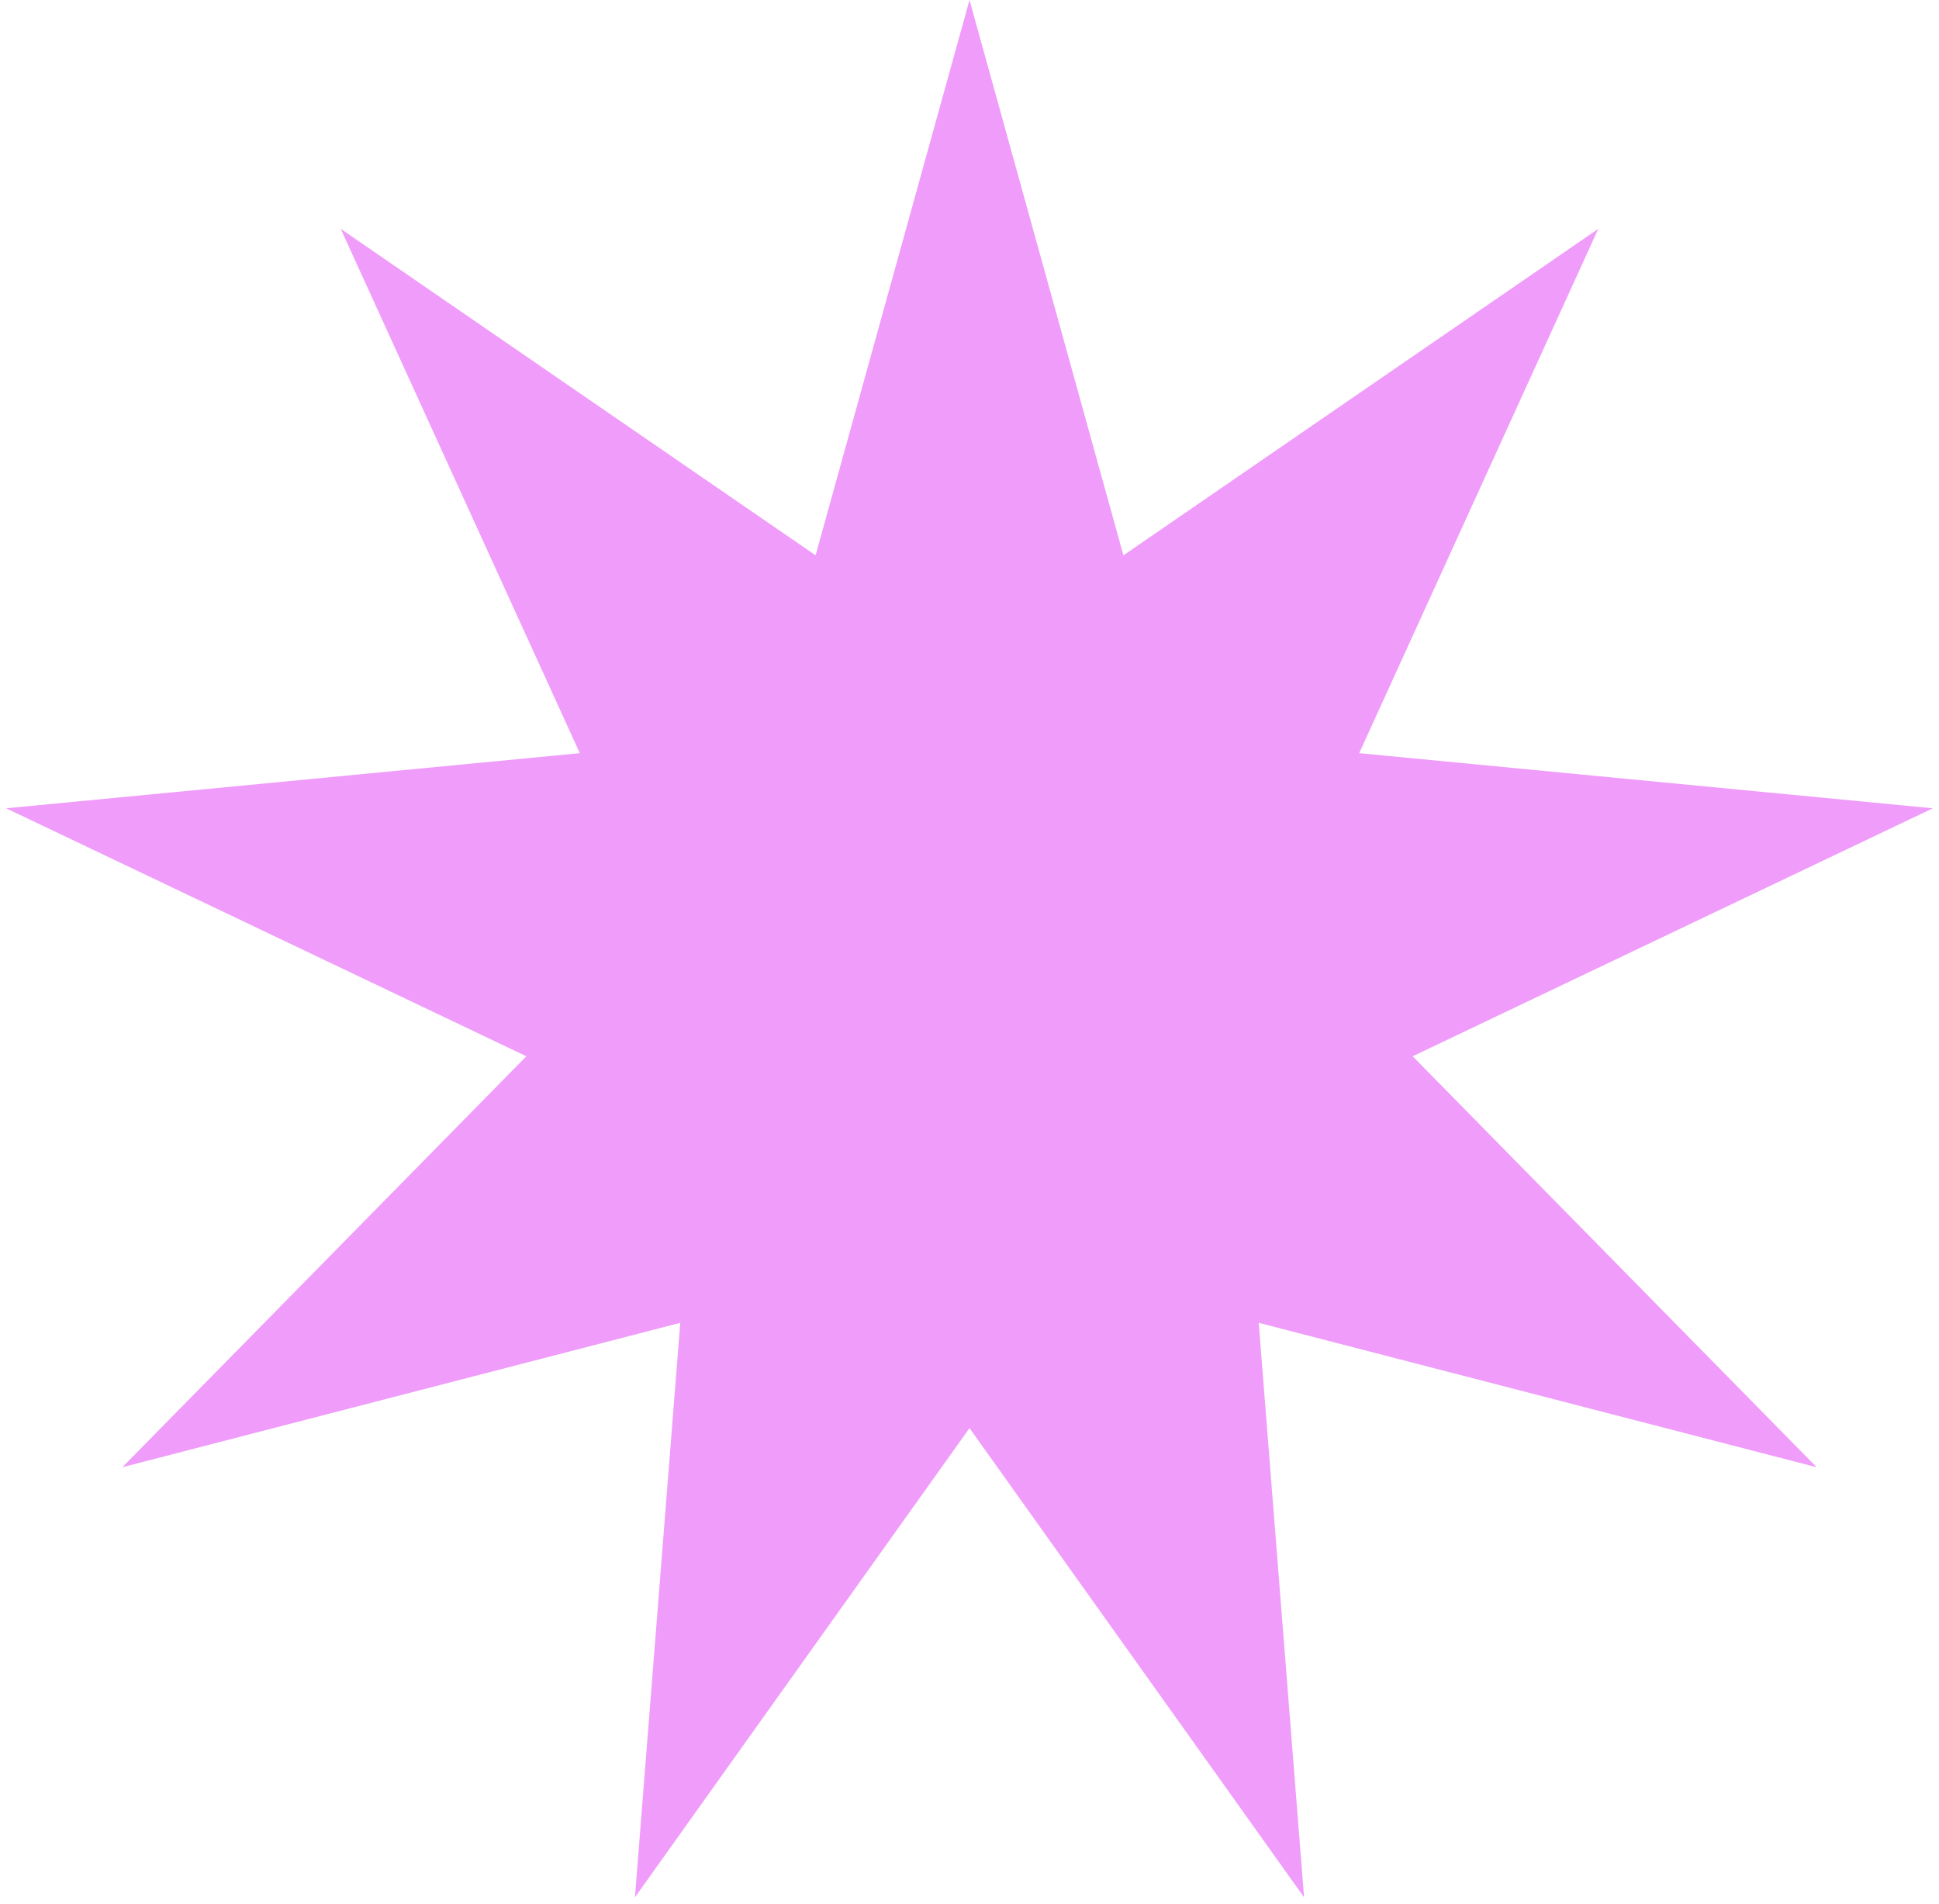 <?xml version="1.0" encoding="UTF-8"?> <svg xmlns="http://www.w3.org/2000/svg" width="223" height="219" viewBox="0 0 223 219" fill="none"> <path d="M111.5 0L129.2 63.871L183.814 26.32L156.317 86.625L222.291 92.965L162.464 121.486L208.928 168.75L144.764 152.143L149.977 218.215L111.5 164.25L73.023 218.215L78.236 152.143L14.072 168.75L60.536 121.486L0.709 92.965L66.683 86.625L39.186 26.32L93.8 63.871L111.5 0Z" fill="#F09CFA"></path> </svg> 
